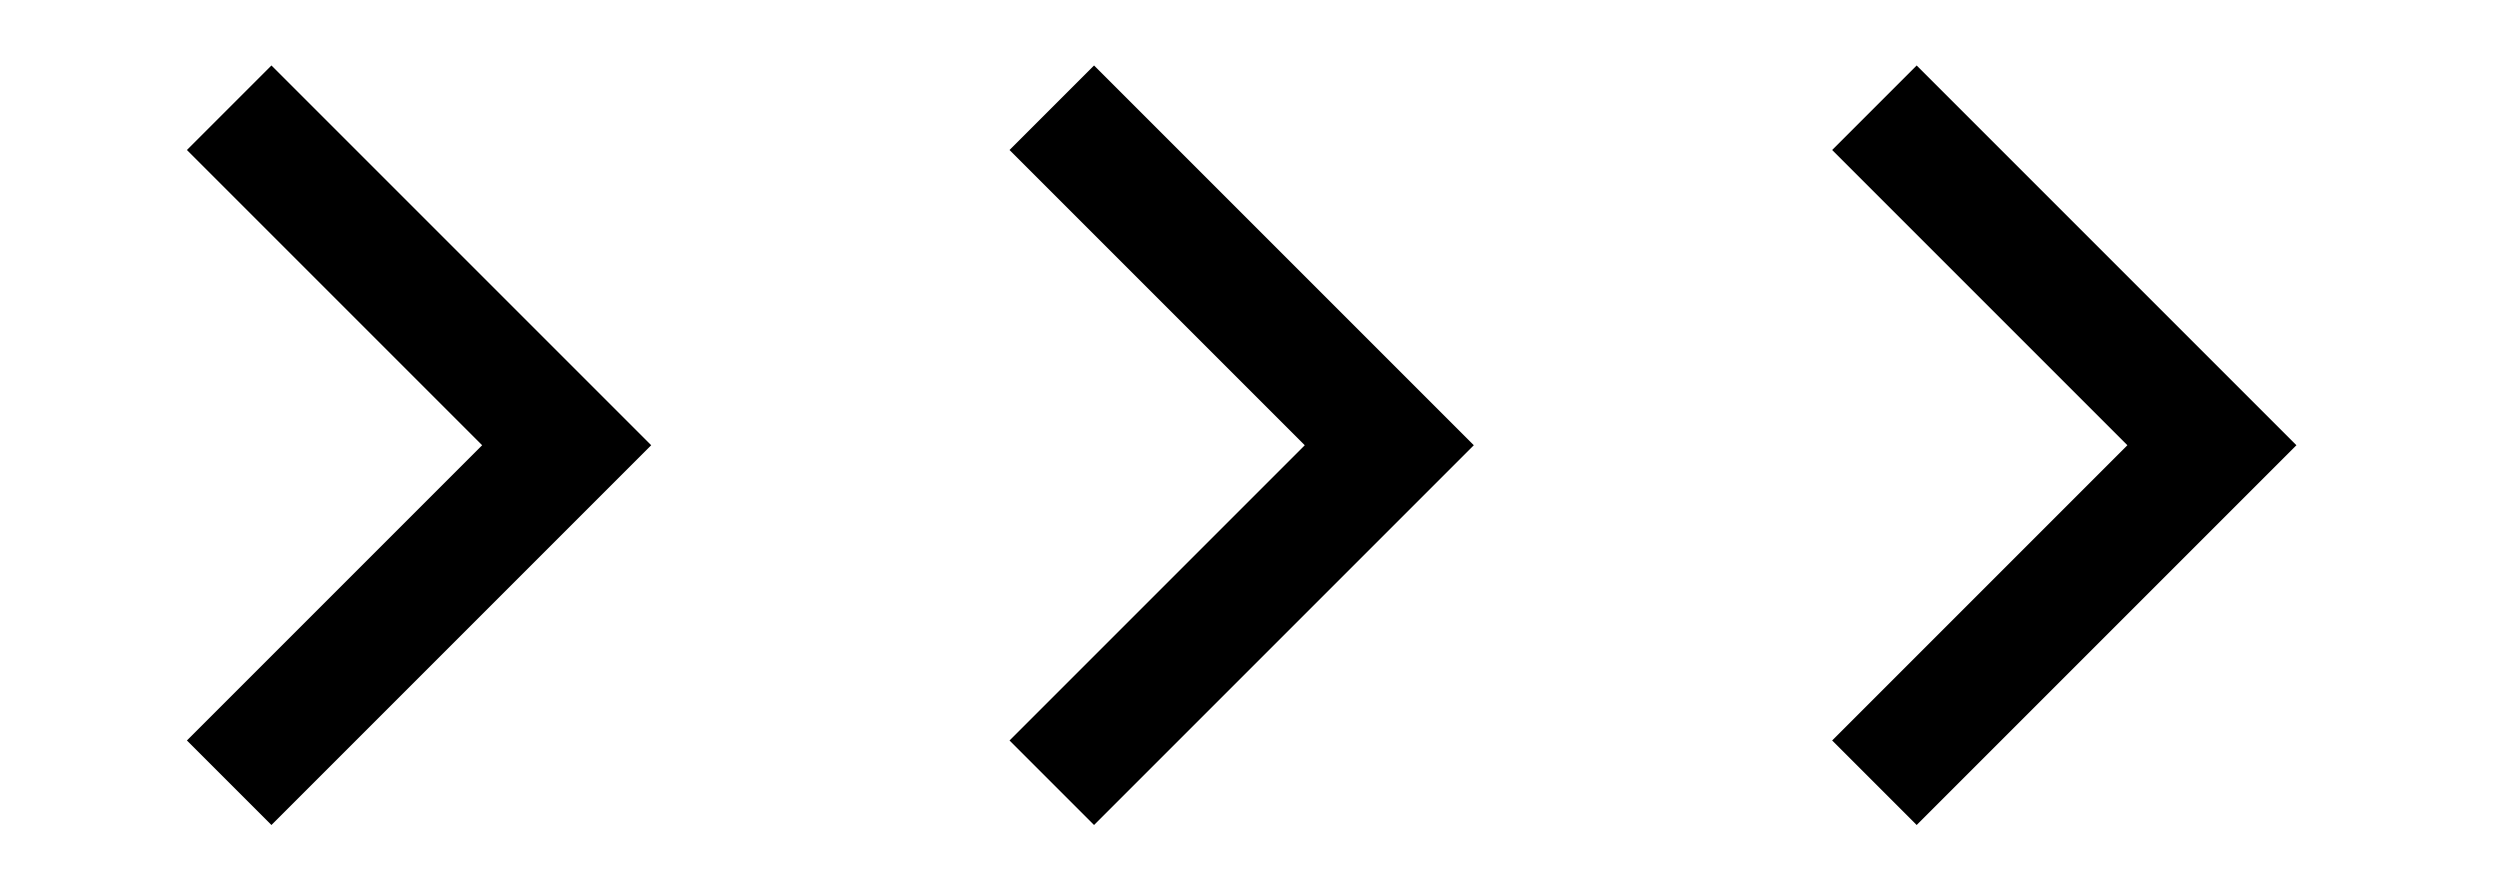 <svg xmlns="http://www.w3.org/2000/svg" viewBox="0 0 210 75"><path d="M161 69.3l-7.1-7.1 24.8-24.8-24.8-24.8 7.1-7.1 31.9 31.9zm-69.1 0l-7.1-7.1 24.8-24.8-24.8-24.8 7.1-7.1 31.9 31.9zm-69.1 0l-7.1-7.1 24.8-24.8-24.8-24.8 7.1-7.1 31.9 31.9z"/></svg>